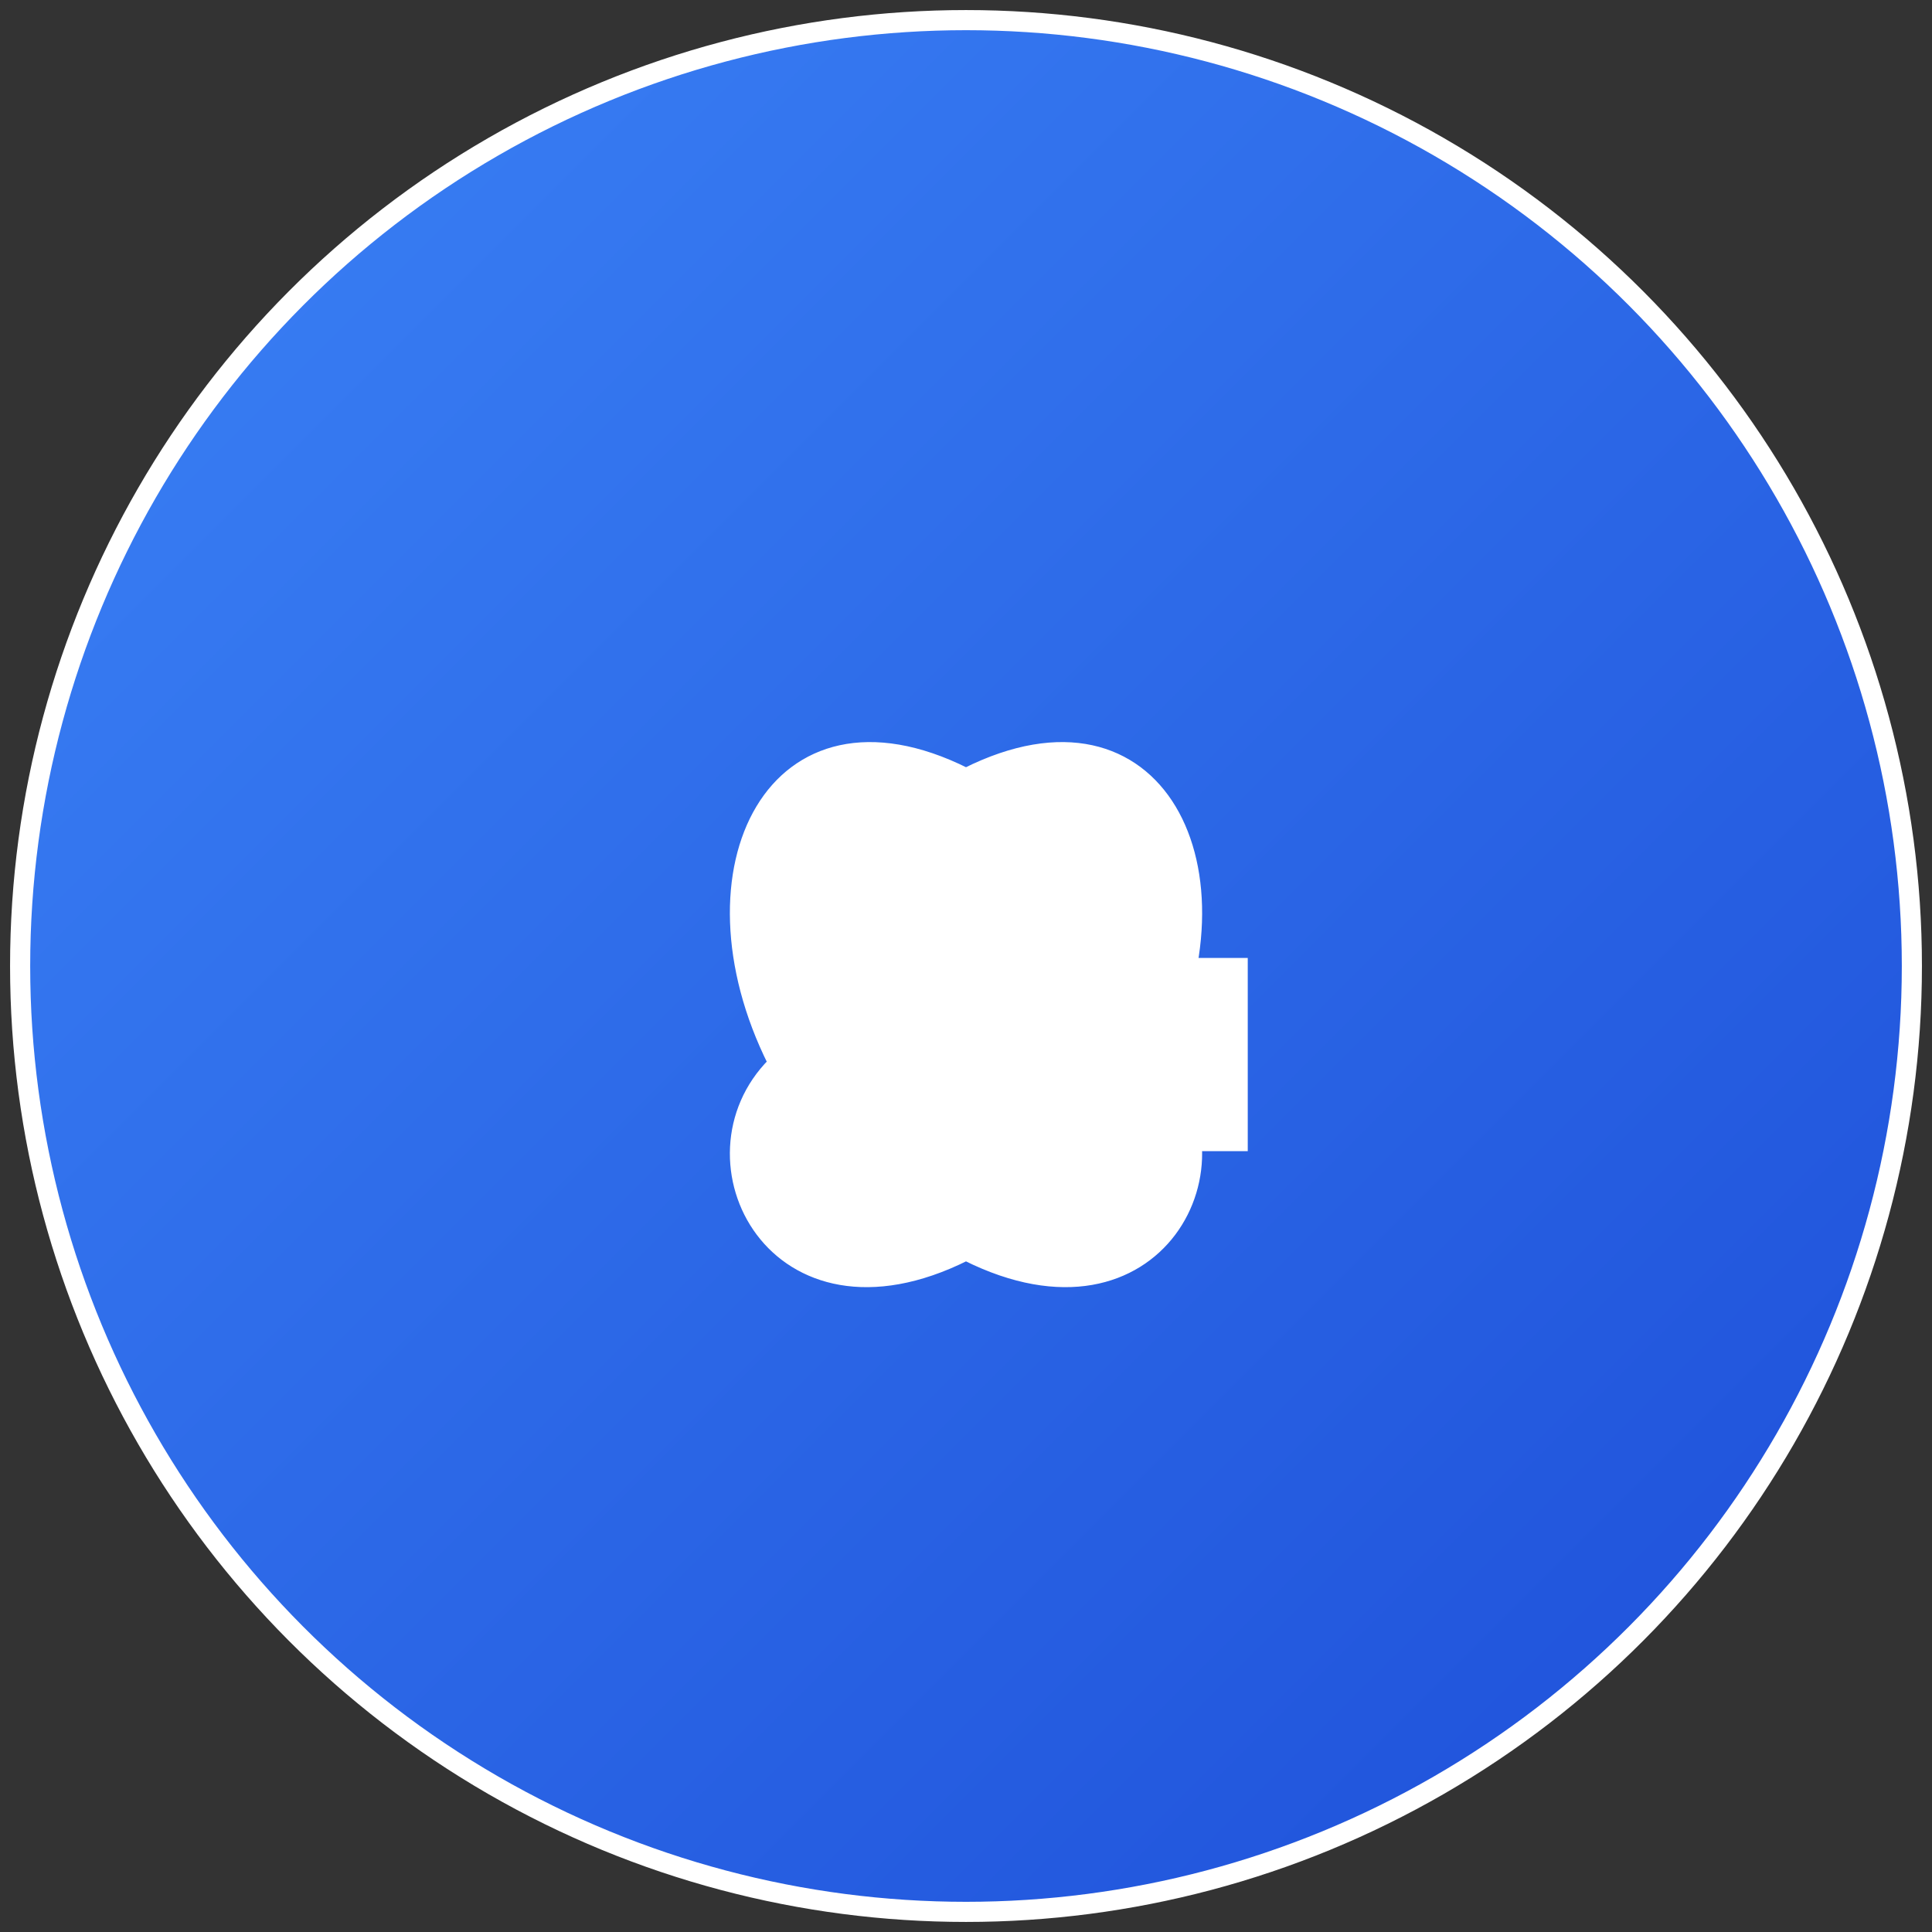 <svg width="192" height="192" viewBox="0 0 192 192" xmlns="http://www.w3.org/2000/svg">
  <rect x="0" y="0" width="192" height="192" fill="#333333" stroke="none"/>
  <defs>
    <linearGradient id="gradient" x1="0%" y1="0%" x2="100%" y2="100%">
      <stop offset="0%" style="stop-color:#3b82f6;stop-opacity:1" />
      <stop offset="100%" style="stop-color:#1d4ed8;stop-opacity:1" />
    </linearGradient>
  </defs>
  
  <!-- Background circle -->
  <circle cx="96" cy="96" r="94" fill="url(#gradient)" stroke="#ffffff" stroke-width="2"/>
  
  <!-- Brain/Head icon -->
  <g transform="translate(48, 48)">
    <!-- Brain shape -->
    <path d="M48 28.8 
             C28.8 19.2, 19.2 38.4, 28.8 57.6
             C19.2 67.2, 28.8 86.4, 48 76.8
             C67.2 86.4, 76.8 67.2, 67.2 57.6
             C76.8 38.4, 67.2 19.2, 48 28.8 Z" 
          fill="#ffffff" stroke="#ffffff" stroke-width="1"/>
    
    <!-- Neural network lines -->
    <line x1="38.4" y1="48" x2="57.6" y2="48" stroke="#ffffff" stroke-width="1"/>
    <line x1="28.8" y1="57.6" x2="67.2" y2="57.6" stroke="#ffffff" stroke-width="1"/>
    <line x1="38.4" y1="67.2" x2="57.6" y2="67.2" stroke="#ffffff" stroke-width="1"/>
  </g>
  
  <!-- Cross/Plus symbol for medical/health -->
  <g transform="translate(76, 76)">
    <rect x="19.2" y="9.6" width="19.2" height="38.4" fill="#ffffff"/>
    <rect x="9.6" y="19.2" width="38.4" height="19.2" fill="#ffffff"/>
  </g>
</svg>